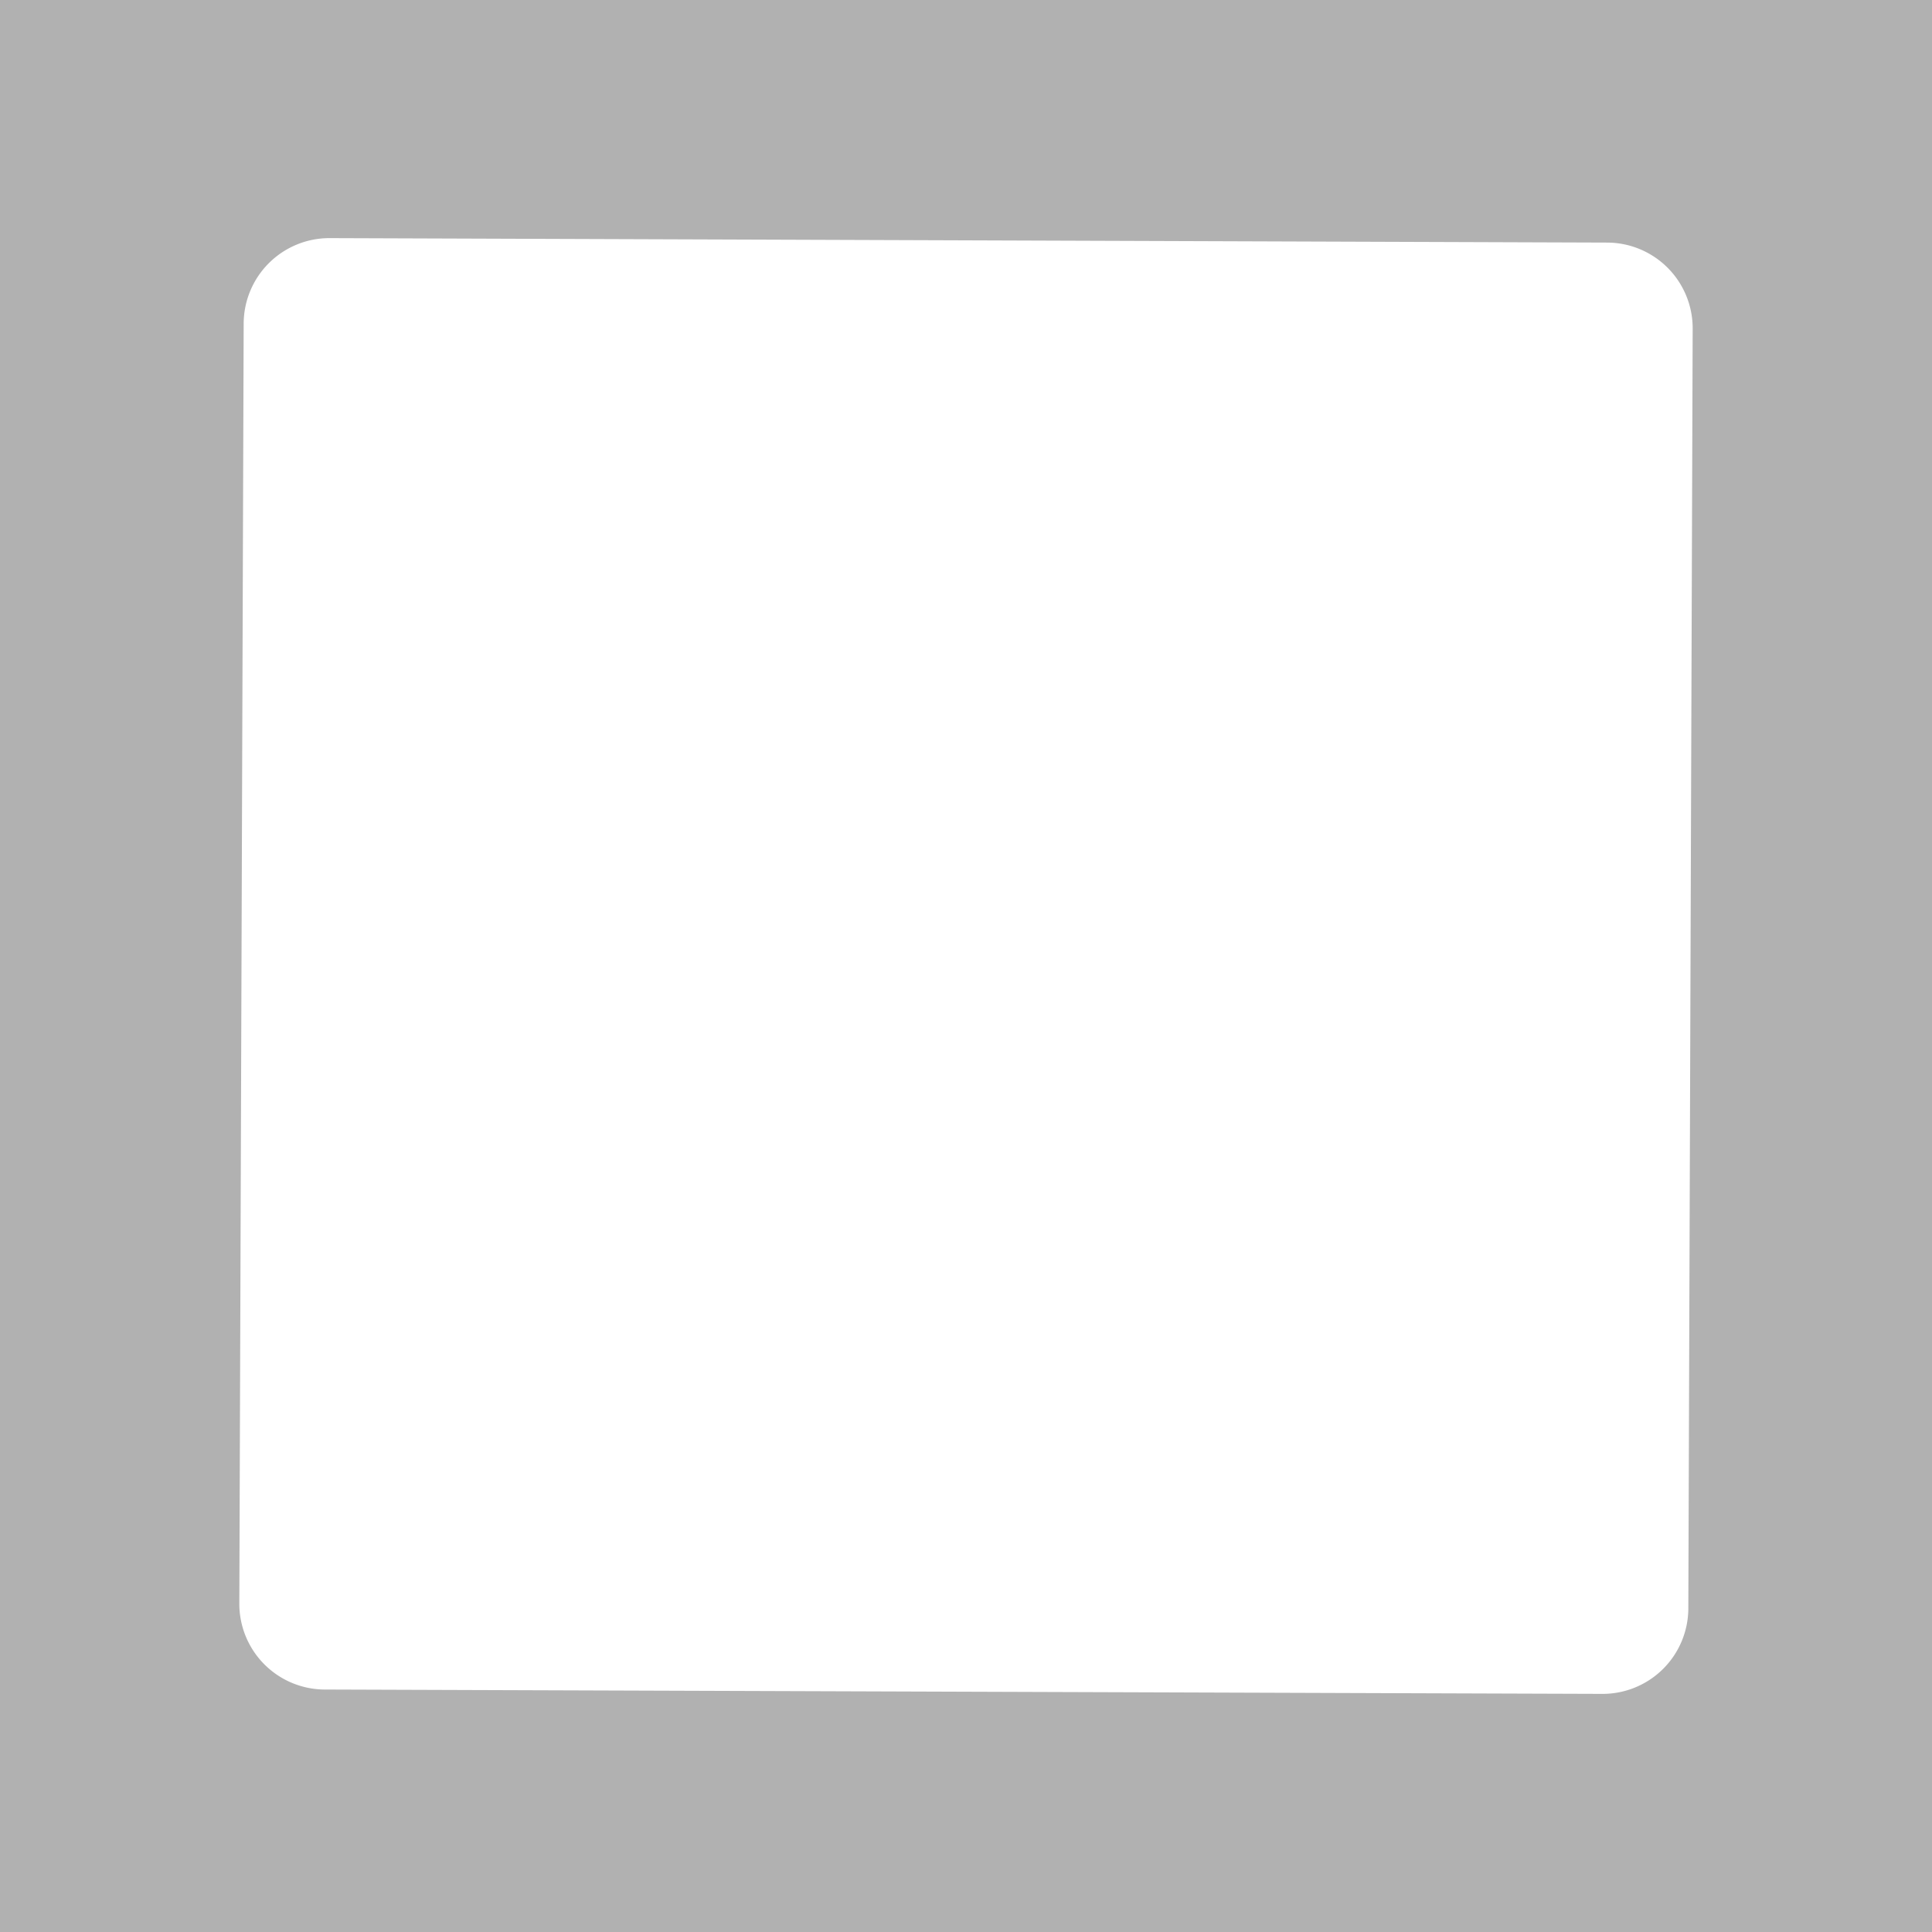 <?xml version="1.0" encoding="UTF-8" standalone="no"?>
<!DOCTYPE svg PUBLIC "-//W3C//DTD SVG 1.1//EN" "http://www.w3.org/Graphics/SVG/1.1/DTD/svg11.dtd">
<svg xmlns="http://www.w3.org/2000/svg" version="1.1" viewBox="0.00 0.00 16.00 16.00">
<path fill="#b1b1b1" d="
  M 0.00 0.00
  L 16.00 0.00
  L 16.00 16.00
  L 0.00 16.00
  L 0.00 0.00
  Z
  M 14.018 2.721
  A 0.71 0.71 0.0 0 0 13.311 2.009
  L 2.731 1.972
  A 0.71 0.71 0.0 0 0 2.018 2.679
  L 1.982 13.279
  A 0.71 0.71 0.0 0 0 2.689 13.992
  L 13.269 14.028
  A 0.71 0.71 0.0 0 0 13.982 13.321
  L 14.018 2.721
  Z"
/>
</svg>
